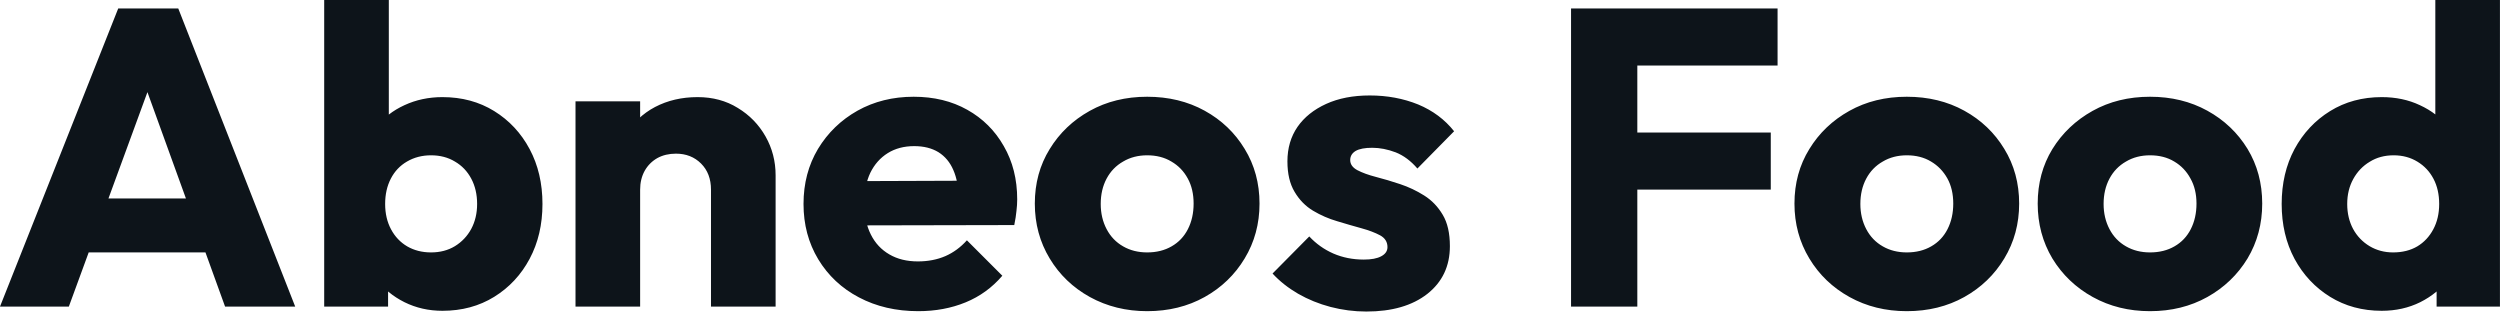 <svg fill="#0d141a" viewBox="0 0 136.183 16.974" height="100%" width="100%" xmlns="http://www.w3.org/2000/svg"><path preserveAspectRatio="none" d="M3.75 16.70L0 16.70L6.44 0.46L9.71 0.46L16.08 16.70L12.26 16.70L7.38 3.22L8.69 3.22L3.75 16.70ZM12.51 13.75L3.66 13.75L3.66 10.81L12.51 10.81L12.51 13.75ZM24.10 16.93L24.10 16.93Q22.98 16.93 22.03 16.46Q21.09 15.99 20.49 15.19Q19.89 14.40 19.80 13.41L19.80 13.41L19.80 8.69Q19.89 7.71 20.49 6.93Q21.09 6.16 22.03 5.73Q22.98 5.29 24.10 5.29L24.10 5.29Q25.69 5.29 26.92 6.05Q28.15 6.81 28.85 8.12Q29.55 9.43 29.55 11.11L29.55 11.11Q29.55 12.79 28.85 14.10Q28.15 15.41 26.92 16.17Q25.69 16.93 24.10 16.93ZM21.14 16.70L17.66 16.70L17.66 0L21.18 0L21.18 8.26L20.61 10.97L21.14 13.69L21.14 16.70ZM23.48 13.75L23.48 13.75Q24.22 13.75 24.78 13.41Q25.35 13.06 25.67 12.47Q25.99 11.87 25.99 11.11L25.99 11.11Q25.99 10.33 25.67 9.73Q25.35 9.13 24.78 8.80Q24.22 8.46 23.48 8.46L23.48 8.46Q22.75 8.46 22.17 8.80Q21.60 9.13 21.29 9.73Q20.98 10.33 20.98 11.11L20.98 11.11Q20.98 11.89 21.30 12.49Q21.62 13.09 22.18 13.42Q22.75 13.75 23.48 13.75ZM42.25 16.70L38.73 16.70L38.73 10.33Q38.73 9.45 38.19 8.91Q37.65 8.37 36.82 8.37L36.82 8.37Q36.25 8.37 35.81 8.61Q35.37 8.86 35.12 9.30Q34.87 9.75 34.87 10.33L34.87 10.33L33.51 9.66Q33.51 8.35 34.09 7.36Q34.66 6.37 35.68 5.83Q36.71 5.29 38.00 5.29L38.00 5.29Q39.24 5.29 40.19 5.88Q41.15 6.46 41.70 7.43Q42.25 8.40 42.25 9.55L42.25 9.55L42.25 16.70ZM34.87 16.70L31.35 16.70L31.35 5.52L34.87 5.52L34.87 16.70ZM50.02 16.95L50.02 16.95Q48.21 16.95 46.79 16.20Q45.38 15.46 44.57 14.12Q43.77 12.79 43.77 11.11L43.77 11.11Q43.77 9.43 44.56 8.11Q45.36 6.79 46.71 6.03Q48.07 5.27 49.77 5.27L49.77 5.27Q51.43 5.27 52.69 5.98Q53.96 6.69 54.68 7.96Q55.41 9.22 55.41 10.86L55.41 10.86Q55.41 11.16 55.37 11.49Q55.34 11.82 55.25 12.26L55.25 12.26L45.61 12.28L45.61 9.87L53.75 9.84L52.23 10.86Q52.21 9.89 51.93 9.26Q51.66 8.63 51.12 8.29Q50.58 7.96 49.80 7.96L49.80 7.96Q48.97 7.96 48.36 8.34Q47.75 8.72 47.41 9.41Q47.08 10.10 47.08 11.09L47.08 11.09Q47.08 12.07 47.44 12.78Q47.79 13.48 48.45 13.86Q49.10 14.24 50.00 14.24L50.00 14.24Q50.83 14.24 51.50 13.95Q52.16 13.66 52.67 13.09L52.67 13.09L54.60 15.02Q53.77 15.99 52.60 16.47Q51.43 16.95 50.02 16.95ZM62.49 16.95L62.49 16.95Q60.77 16.95 59.37 16.18Q57.98 15.41 57.18 14.08Q56.37 12.74 56.37 11.09L56.37 11.09Q56.37 9.43 57.18 8.12Q57.98 6.81 59.36 6.04Q60.74 5.27 62.49 5.27L62.49 5.27Q64.24 5.27 65.62 6.03Q67.00 6.79 67.80 8.11Q68.61 9.43 68.61 11.09L68.61 11.09Q68.61 12.74 67.80 14.08Q67.00 15.41 65.62 16.18Q64.24 16.95 62.49 16.95ZM62.49 13.75L62.49 13.75Q63.25 13.75 63.82 13.42Q64.40 13.09 64.71 12.48Q65.02 11.87 65.02 11.09L65.02 11.09Q65.02 10.30 64.70 9.72Q64.38 9.13 63.81 8.80Q63.25 8.46 62.49 8.46L62.49 8.46Q61.75 8.46 61.18 8.80Q60.60 9.13 60.28 9.73Q59.96 10.33 59.96 11.11L59.96 11.11Q59.96 11.87 60.28 12.48Q60.60 13.09 61.18 13.42Q61.75 13.75 62.49 13.75ZM74.43 16.97L74.43 16.97Q73.44 16.97 72.48 16.72Q71.53 16.47 70.71 16.00Q69.90 15.53 69.32 14.90L69.32 14.90L71.32 12.88Q71.88 13.48 72.63 13.81Q73.39 14.14 74.29 14.14L74.29 14.14Q74.91 14.14 75.24 13.96Q75.58 13.78 75.58 13.46L75.58 13.46Q75.58 13.04 75.18 12.82Q74.77 12.60 74.15 12.43Q73.53 12.26 72.84 12.05Q72.15 11.85 71.53 11.48Q70.91 11.11 70.52 10.45Q70.13 9.80 70.13 8.79L70.13 8.79Q70.13 7.71 70.68 6.91Q71.23 6.12 72.24 5.66Q73.25 5.20 74.61 5.20L74.61 5.20Q76.04 5.20 77.25 5.69Q78.45 6.19 79.21 7.15L79.21 7.15L77.21 9.18Q76.68 8.56 76.03 8.30Q75.37 8.05 74.75 8.05L74.75 8.05Q74.15 8.05 73.85 8.22Q73.55 8.40 73.55 8.72L73.55 8.72Q73.55 9.06 73.94 9.27Q74.34 9.48 74.96 9.64Q75.58 9.80 76.27 10.03Q76.96 10.26 77.58 10.65Q78.20 11.04 78.59 11.70Q78.98 12.35 78.98 13.41L78.98 13.41Q78.98 15.04 77.75 16.01Q76.52 16.97 74.43 16.97ZM89.19 16.70L85.58 16.70L85.58 0.46L89.19 0.46L89.19 16.70ZM96.46 10.33L88.34 10.33L88.34 7.22L96.46 7.22L96.46 10.33ZM96.83 3.57L88.34 3.57L88.34 0.46L96.83 0.46L96.83 3.57ZM103.87 16.95L103.87 16.95Q102.14 16.95 100.75 16.18Q99.36 15.41 98.56 14.08Q97.75 12.74 97.75 11.09L97.75 11.09Q97.75 9.43 98.56 8.12Q99.36 6.81 100.74 6.04Q102.12 5.27 103.87 5.27L103.87 5.27Q105.62 5.27 107.00 6.03Q108.38 6.79 109.18 8.11Q109.99 9.43 109.99 11.09L109.99 11.09Q109.99 12.74 109.18 14.08Q108.38 15.41 107.00 16.18Q105.62 16.95 103.87 16.95ZM103.87 13.75L103.87 13.75Q104.63 13.75 105.20 13.42Q105.78 13.09 106.09 12.48Q106.40 11.87 106.40 11.09L106.40 11.09Q106.40 10.30 106.08 9.72Q105.75 9.13 105.19 8.80Q104.63 8.46 103.87 8.46L103.87 8.46Q103.13 8.46 102.56 8.80Q101.98 9.13 101.66 9.73Q101.34 10.33 101.34 11.11L101.34 11.11Q101.34 11.87 101.66 12.48Q101.98 13.09 102.56 13.42Q103.13 13.75 103.87 13.75ZM117.12 16.95L117.12 16.95Q115.39 16.95 114.00 16.18Q112.61 15.41 111.80 14.08Q111.00 12.74 111.00 11.09L111.00 11.09Q111.00 9.43 111.80 8.12Q112.61 6.81 113.99 6.04Q115.37 5.27 117.12 5.27L117.12 5.27Q118.86 5.27 120.24 6.03Q121.62 6.79 122.43 8.11Q123.23 9.43 123.23 11.09L123.23 11.09Q123.23 12.74 122.43 14.08Q121.62 15.41 120.24 16.18Q118.86 16.95 117.12 16.95ZM117.12 13.75L117.12 13.75Q117.88 13.75 118.45 13.42Q119.03 13.09 119.34 12.48Q119.65 11.87 119.65 11.09L119.65 11.09Q119.65 10.30 119.32 9.72Q119.00 9.13 118.44 8.80Q117.88 8.46 117.12 8.46L117.12 8.46Q116.38 8.46 115.81 8.80Q115.23 9.13 114.91 9.73Q114.59 10.33 114.59 11.11L114.59 11.11Q114.59 11.87 114.91 12.48Q115.23 13.09 115.81 13.42Q116.38 13.75 117.12 13.75ZM129.74 16.93L129.74 16.93Q128.16 16.93 126.93 16.17Q125.70 15.41 124.99 14.10Q124.29 12.79 124.29 11.11L124.29 11.11Q124.29 9.43 124.99 8.12Q125.70 6.81 126.93 6.05Q128.16 5.29 129.74 5.29L129.74 5.29Q130.89 5.29 131.82 5.73Q132.76 6.16 133.37 6.93Q133.98 7.71 134.04 8.69L134.04 8.69L134.04 13.41Q133.98 14.40 133.38 15.19Q132.78 15.99 131.84 16.46Q130.89 16.93 129.74 16.93ZM130.36 13.75L130.36 13.75Q131.12 13.75 131.68 13.42Q132.23 13.09 132.55 12.49Q132.87 11.89 132.87 11.11L132.87 11.11Q132.87 10.33 132.56 9.74Q132.25 9.15 131.69 8.81Q131.12 8.46 130.39 8.46L130.39 8.46Q129.65 8.46 129.09 8.81Q128.52 9.15 128.19 9.75Q127.86 10.35 127.86 11.11L127.86 11.11Q127.86 11.87 128.18 12.47Q128.50 13.06 129.08 13.41Q129.65 13.75 130.36 13.75ZM136.18 0L136.18 16.70L132.73 16.70L132.73 13.69L133.26 10.97L132.66 8.26L132.66 0L136.18 0Z"></path></svg>